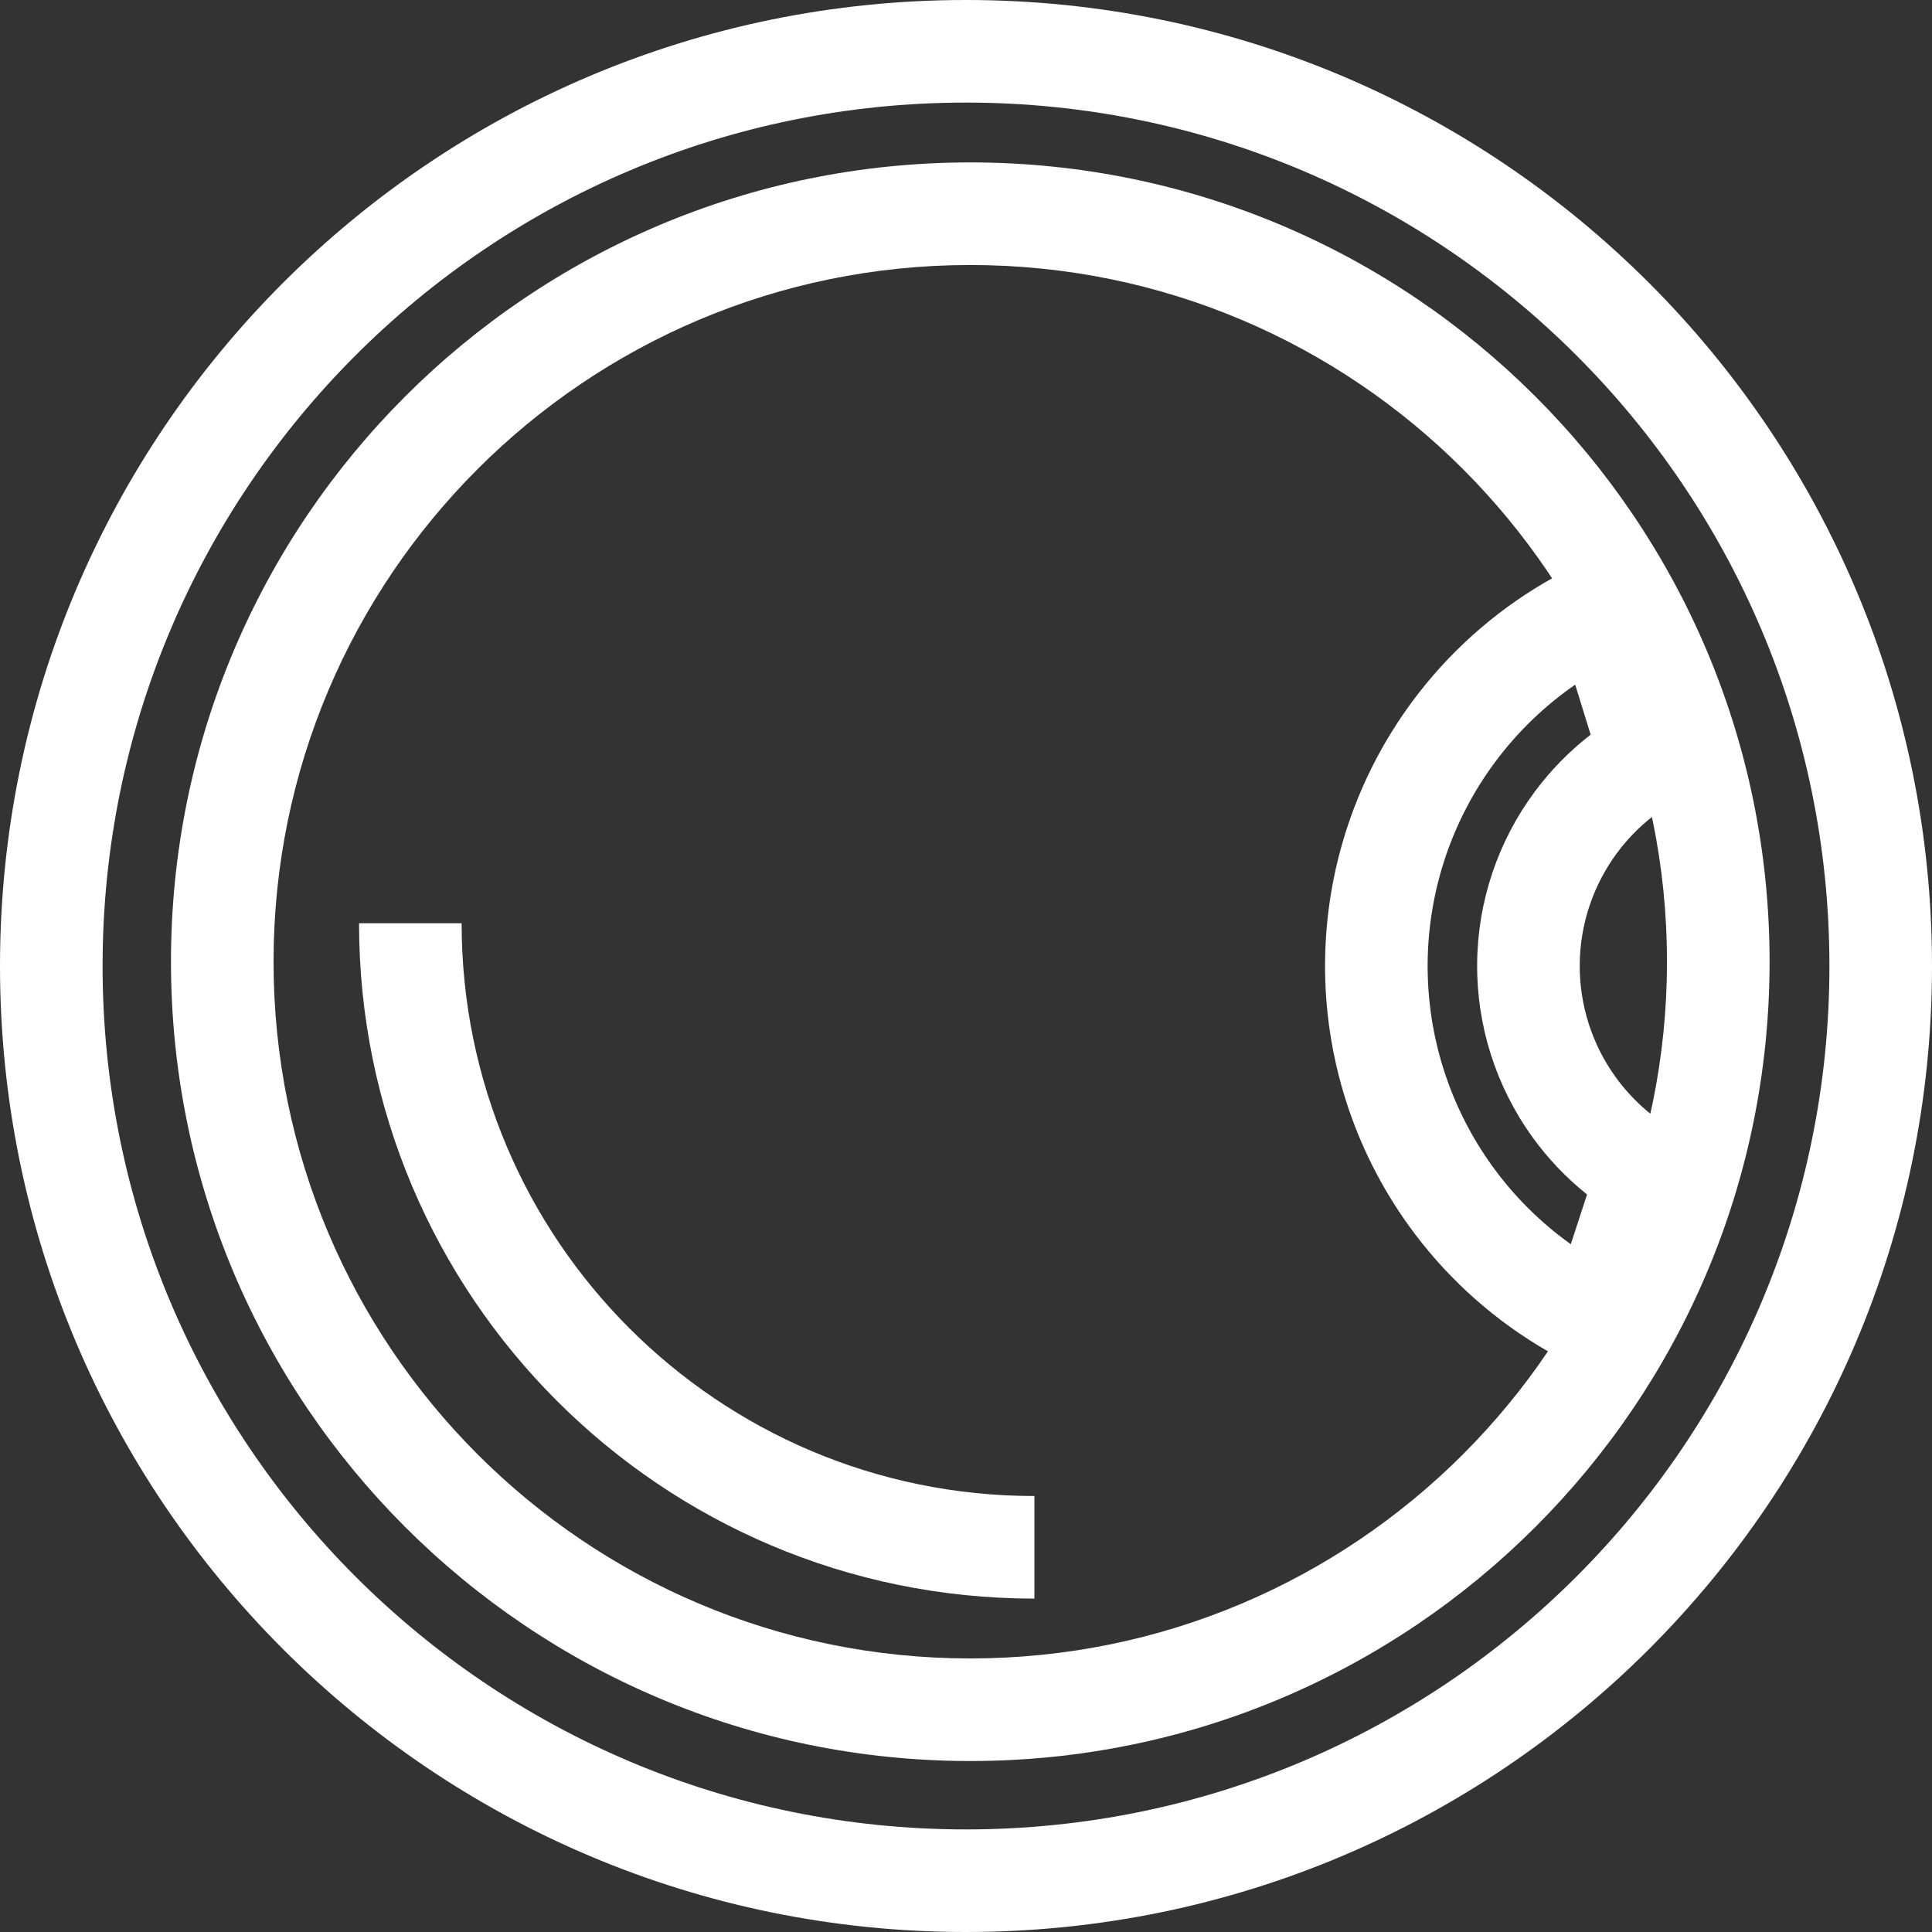 <?xml version="1.0" encoding="UTF-8"?> <svg xmlns="http://www.w3.org/2000/svg" width="226" height="226" viewBox="0 0 226 226" fill="none"><rect x="0" y="0" width="226" height="226" fill="#333333" stroke="none"/> <path fill-rule="evenodd" clip-rule="evenodd" d="M113 214C168.781 214 214 168.781 214 113C214 57.219 168.781 12 113 12C57.219 12 12 57.219 12 113C12 168.781 57.219 214 113 214ZM113 226C175.408 226 226 175.408 226 113C226 50.592 175.408 0 113 0C50.592 0 0 50.592 0 113C0 175.408 50.592 226 113 226Z" fill="white"></path> <path fill-rule="evenodd" clip-rule="evenodd" d="M113.5 194C158.511 194 195 157.511 195 112.5C195 67.489 158.511 31 113.5 31C68.489 31 32 67.489 32 112.5C32 157.511 68.489 194 113.5 194ZM113.5 206C165.139 206 207 164.139 207 112.5C207 60.861 165.139 19 113.5 19C61.861 19 20 60.861 20 112.5C20 164.139 61.861 206 113.5 206Z" fill="white"></path> <path fill-rule="evenodd" clip-rule="evenodd" d="M54 108C54 145.003 83.997 175 121 175V187C77.37 187 42 151.63 42 108H54Z" fill="white"></path> <path fill-rule="evenodd" clip-rule="evenodd" d="M190.857 162.43C186.993 161.168 183.314 159.466 179.886 157.371C174.004 153.777 168.861 149.027 164.789 143.367C158.342 134.407 154.915 123.628 155.002 112.59C155.088 101.552 158.685 90.829 165.272 81.971C169.433 76.375 174.65 71.707 180.588 68.206C184.049 66.166 187.754 64.521 191.637 63.32L200.439 91.781C195.935 93.174 191.991 95.964 189.178 99.747C186.365 103.53 184.829 108.11 184.792 112.824C184.755 117.539 186.219 122.142 188.972 125.969C191.722 129.792 195.617 132.642 200.093 134.107C200.098 134.108 200.102 134.11 200.106 134.111L190.857 162.43ZM184.262 80.09C180.691 82.557 177.524 85.605 174.901 89.131C169.835 95.945 167.068 104.194 167.001 112.684C166.934 121.175 169.571 129.466 174.53 136.359C177.096 139.926 180.216 143.023 183.747 145.546L185.648 139.726C183.226 137.791 181.063 135.524 179.231 132.977C174.99 127.082 172.735 119.991 172.792 112.73C172.849 105.469 175.215 98.414 179.548 92.587C181.421 90.068 183.619 87.836 186.071 85.939L184.262 80.09Z" fill="white"></path> </svg> 